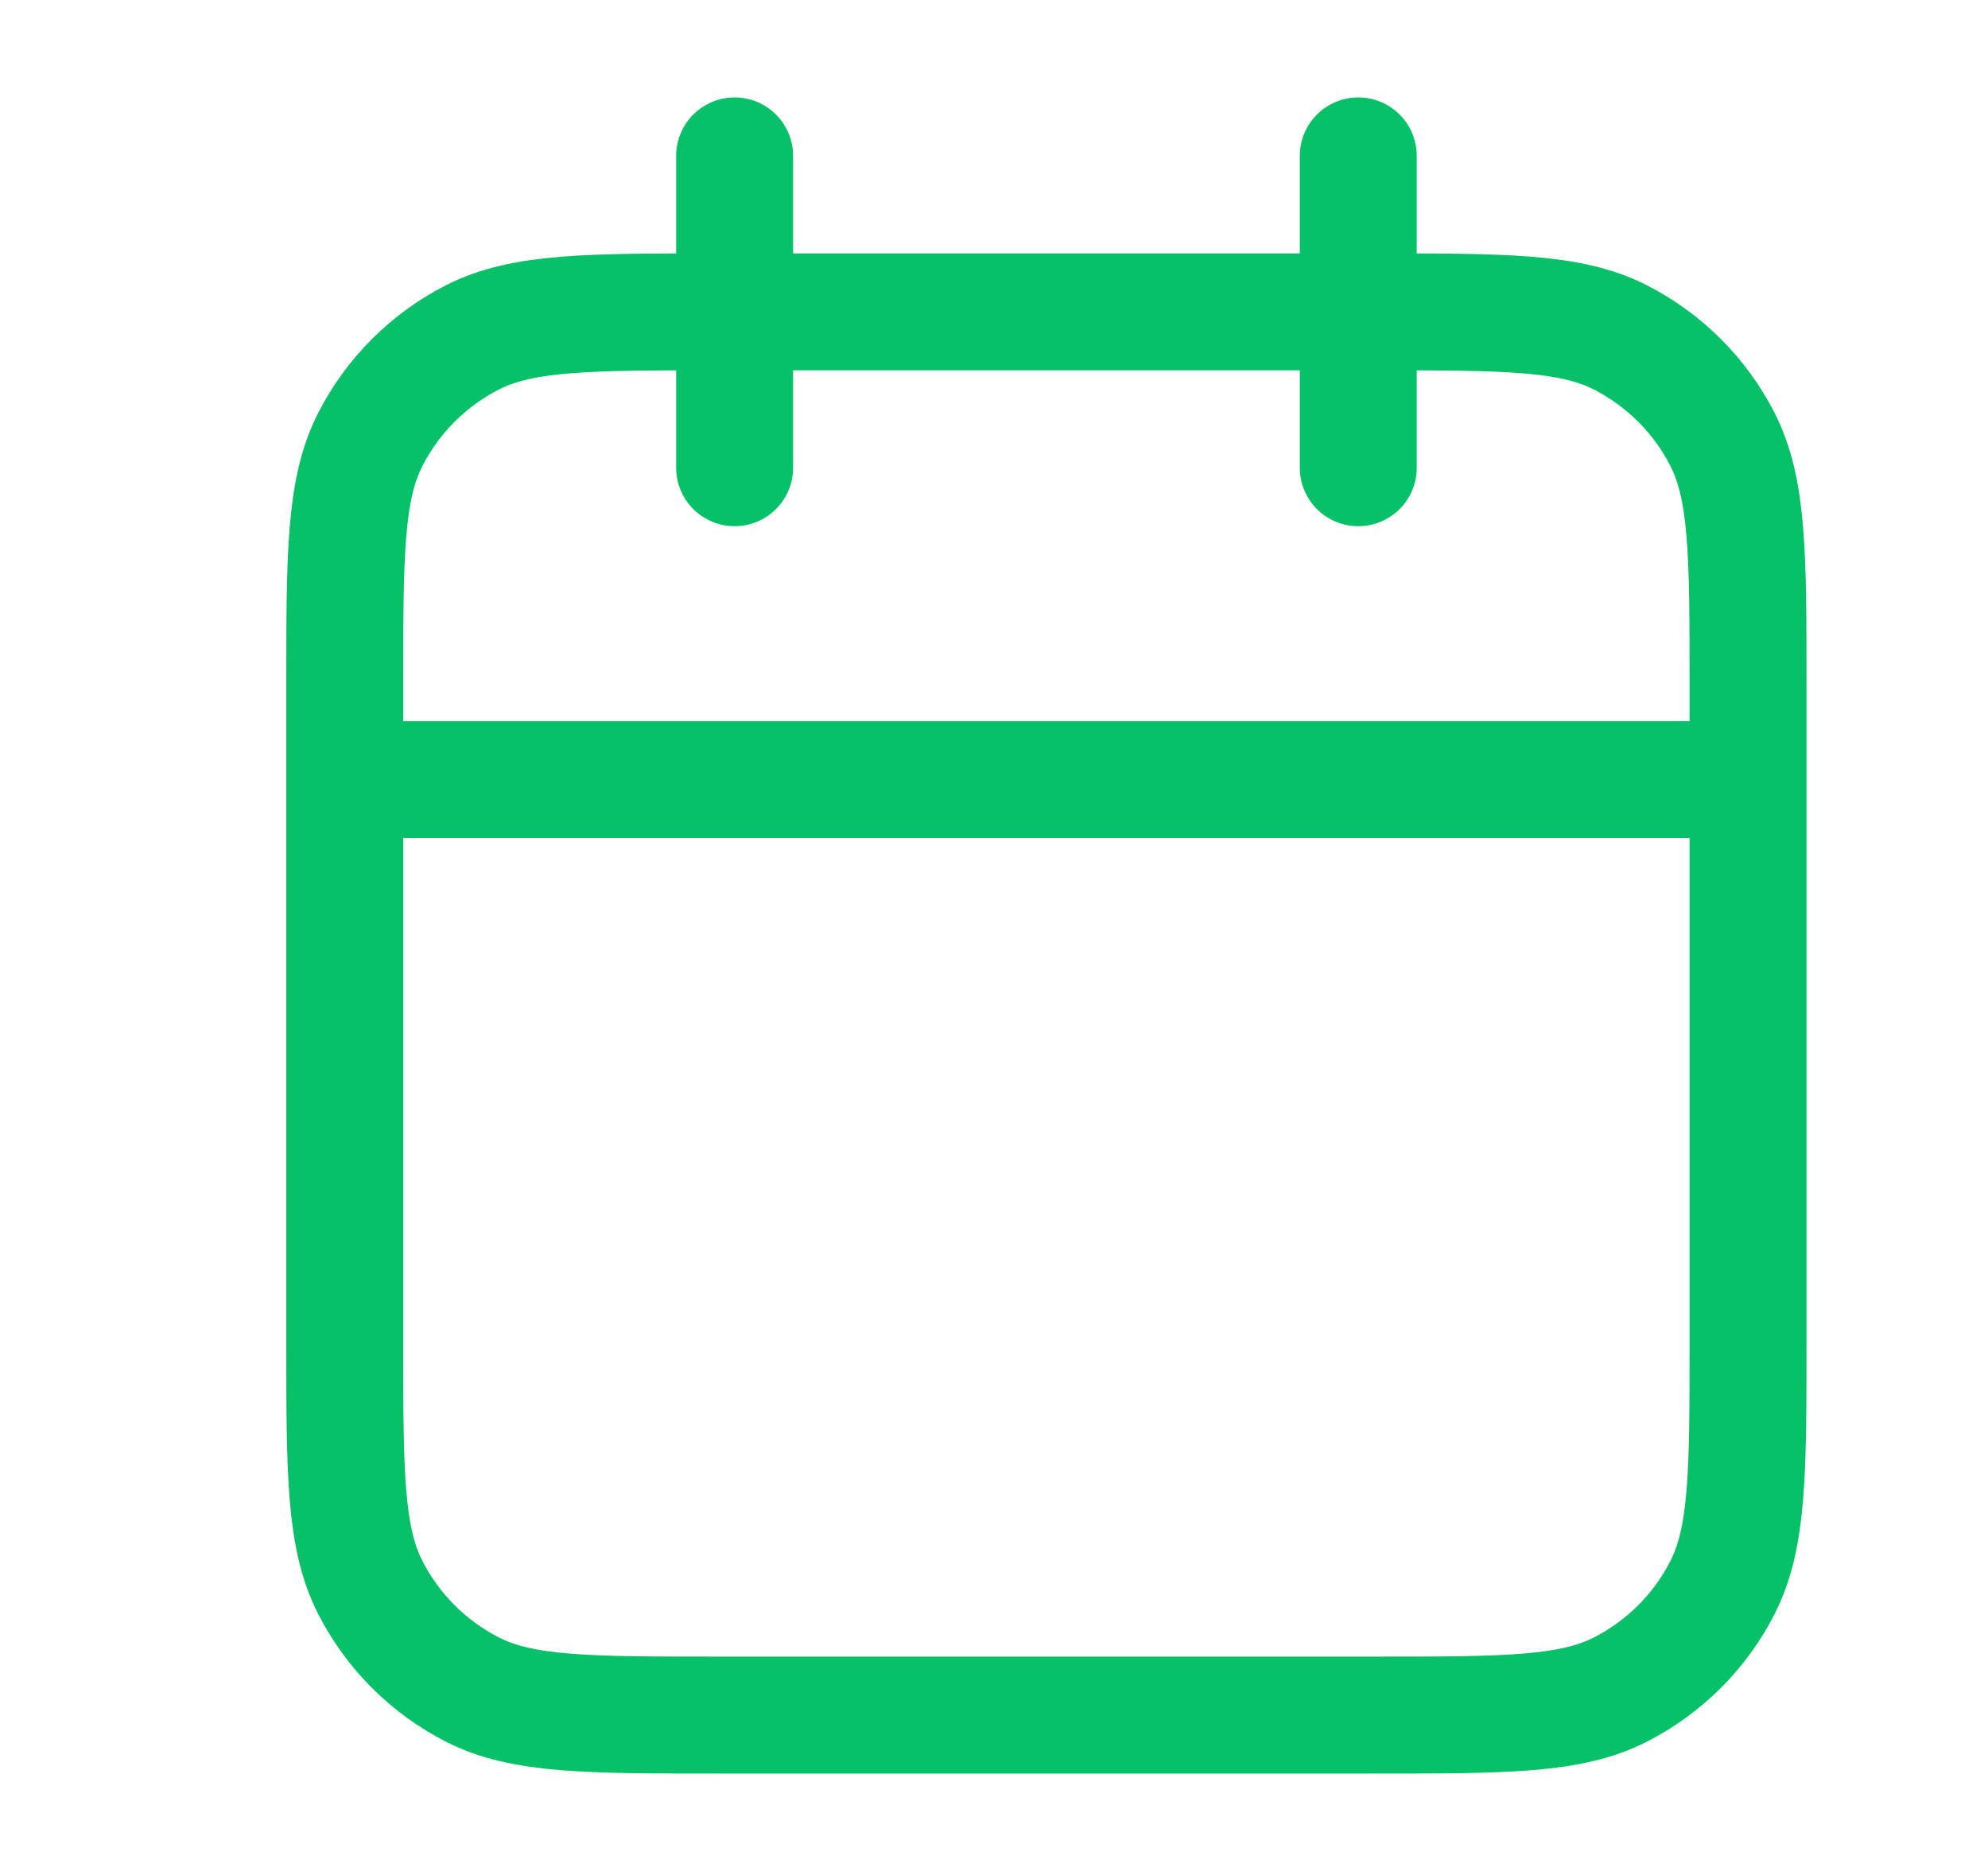 <svg width="17" height="16" viewBox="0 0 17 16" fill="none" xmlns="http://www.w3.org/2000/svg">
<path d="M14.948 6.667H2.948M11.615 1.333V4M6.282 1.333V4M6.148 14.667H11.748C12.868 14.667 13.428 14.667 13.856 14.449C14.232 14.257 14.539 13.951 14.73 13.575C14.948 13.147 14.948 12.587 14.948 11.467V5.867C14.948 4.747 14.948 4.187 14.73 3.759C14.539 3.383 14.232 3.077 13.856 2.885C13.428 2.667 12.868 2.667 11.748 2.667H6.148C5.028 2.667 4.468 2.667 4.04 2.885C3.664 3.077 3.358 3.383 3.166 3.759C2.948 4.187 2.948 4.747 2.948 5.867V11.467C2.948 12.587 2.948 13.147 3.166 13.575C3.358 13.951 3.664 14.257 4.04 14.449C4.468 14.667 5.028 14.667 6.148 14.667Z" stroke="#06C167" stroke-linecap="round" stroke-linejoin="round"/>
</svg>

